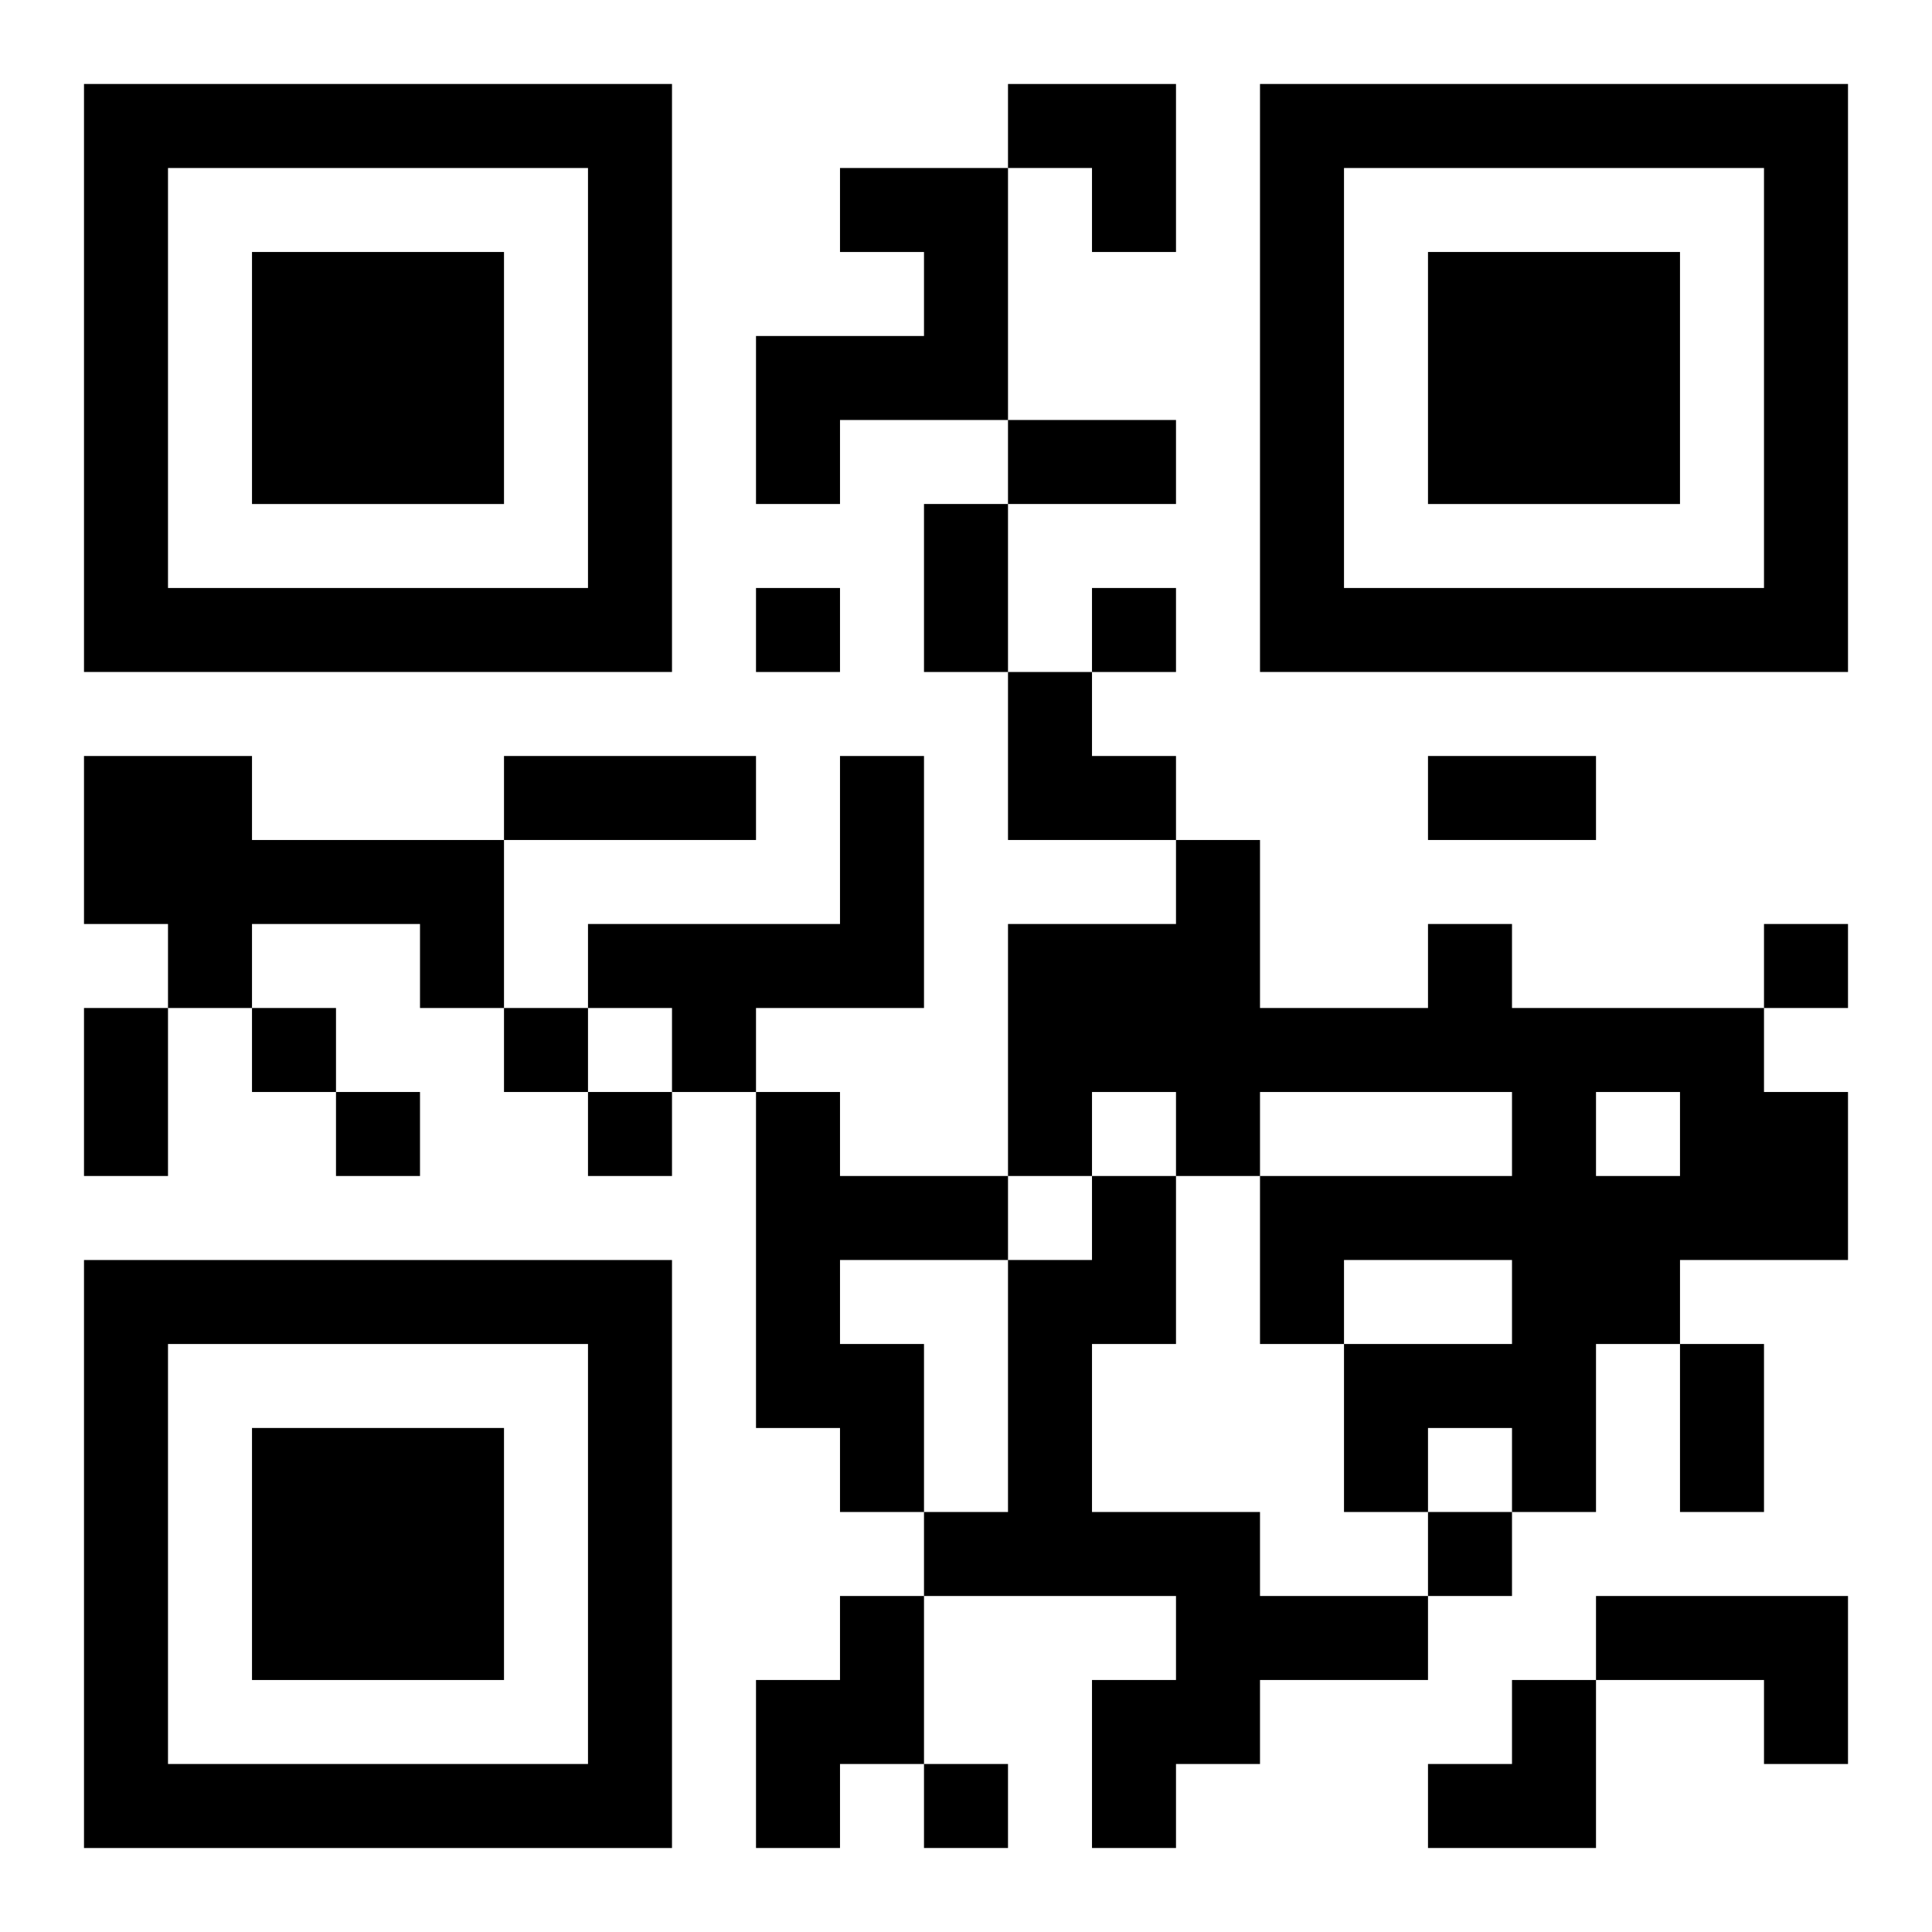 <?xml version="1.0" encoding="UTF-8"?>
<svg width="250" height="250" baseProfile="full" version="1.1" viewBox="-1 -1 23 23" xmlns="http://www.w3.org/2000/svg" xmlns:xlink="http://www.w3.org/1999/xlink"><symbol id="a"><path d="m0 7v7h7v-7h-7zm1 1h5v5h-5v-5zm1 1v3h3v-3h-3z"/></symbol><use y="-7" xlink:href="#a"/><use y="7" xlink:href="#a"/><use x="14" y="-7" xlink:href="#a"/><path d="m9 1h2v3h-2v1h-1v-2h2v-1h-1v-1m-9 7h2v1h3v2h-1v-1h-2v1h-1v-1h-1v-2m9 0h1v3h-2v1h-1v-1h-1v-1h3v-2m7 2h1v1h3v1h1v2h-2v1h-1v2h-1v-1h-1v1h-1v-2h2v-1h-2v1h-1v-2h3v-1h-3v1h-1v-1h-1v1h-1v-3h2v-1h1v2h2v-1m2 2v1h1v-1h-1m-10 0h1v1h2v1h-2v1h1v2h-1v-1h-1v-4m4 1h1v2h-1v2h2v1h2v1h-2v1h-1v1h-1v-2h1v-1h-3v-1h1v-3h1v-1m-3 5h1v2h-1v1h-1v-2h1v-1m9 0h3v2h-1v-1h-2v-1m-10-12v1h1v-1h-1m4 0v1h1v-1h-1m8 4v1h1v-1h-1m-18 1v1h1v-1h-1m3 0v1h1v-1h-1m-2 1v1h1v-1h-1m3 0v1h1v-1h-1m10 5v1h1v-1h-1m-6 3v1h1v-1h-1m1-16h2v1h-2v-1m-1 1h1v2h-1v-2m-5 3h3v1h-3v-1m11 0h2v1h-2v-1m-16 3h1v2h-1v-2m19 4h1v2h-1v-2m-8-15h2v2h-1v-1h-1zm0 7h1v1h1v1h-2zm5 12m1 0h1v2h-2v-1h1z"/></svg>
